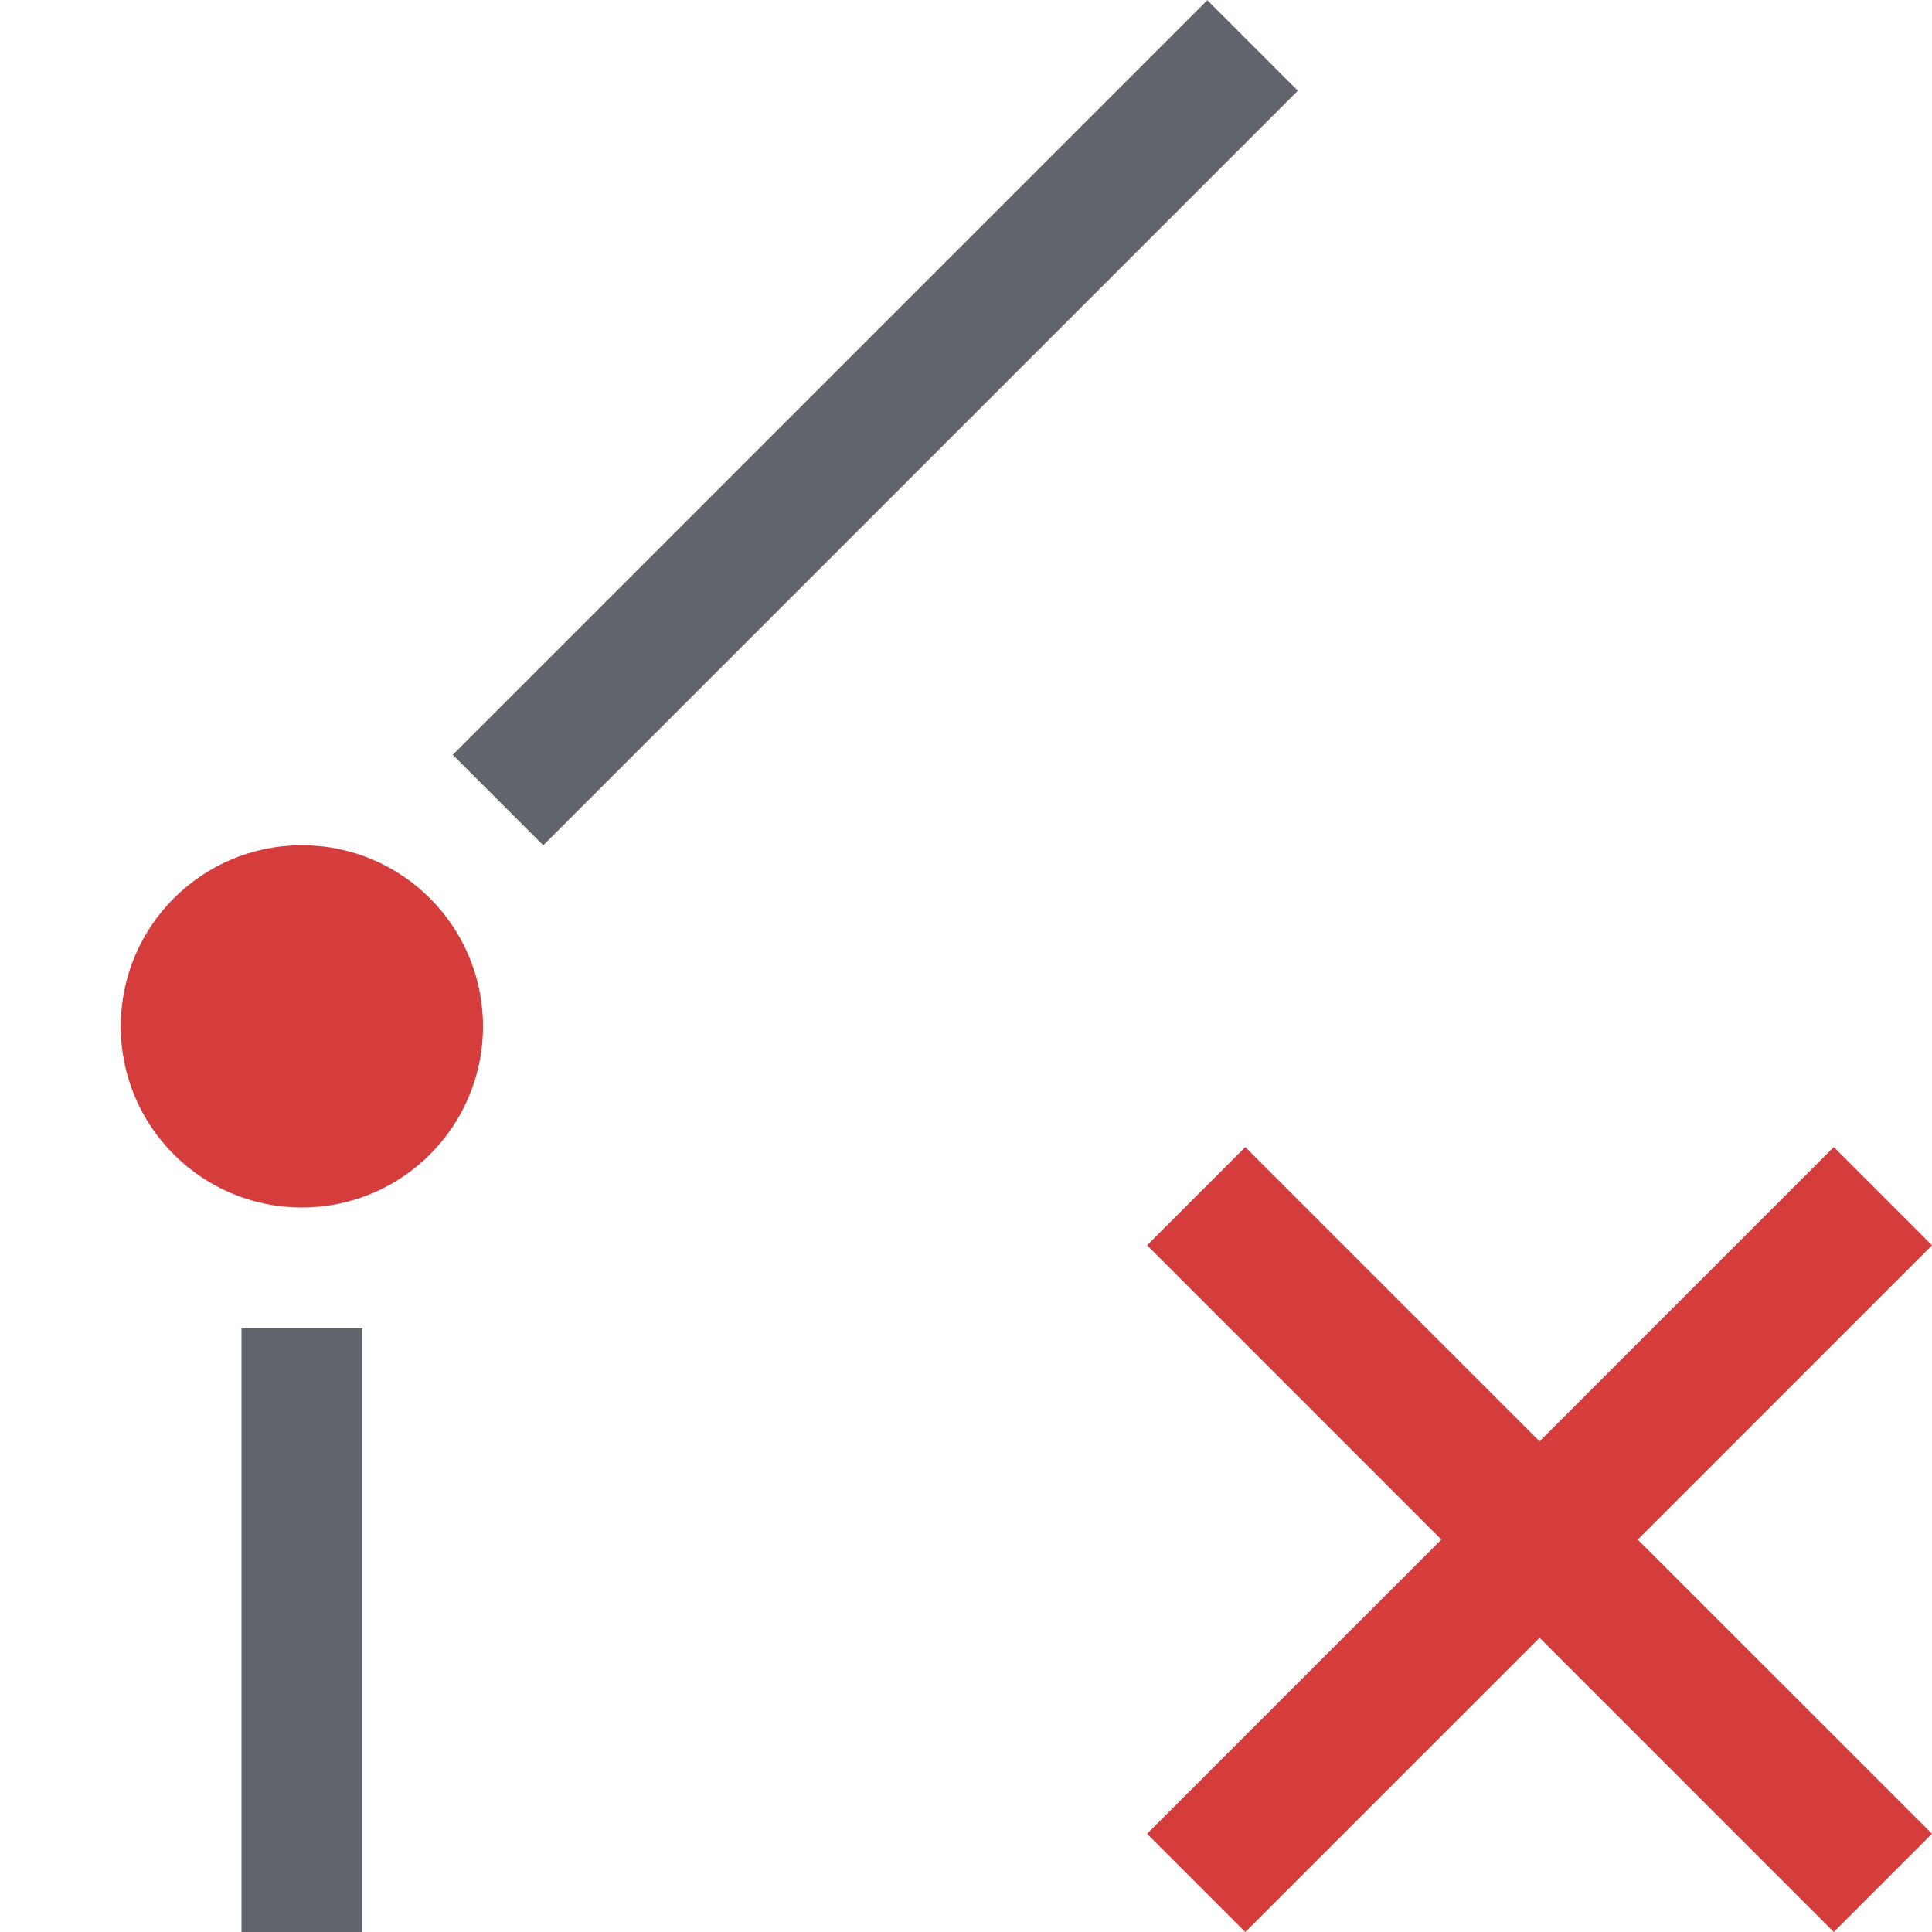 <?xml version="1.0" encoding="utf-8"?>
<!-- Generator: Adobe Illustrator 26.0.1, SVG Export Plug-In . SVG Version: 6.00 Build 0)  -->
<svg version="1.1" id="Layer_1" xmlns="http://www.w3.org/2000/svg" xmlns:xlink="http://www.w3.org/1999/xlink" x="0px" y="0px"
	 viewBox="0 0 32 32" style="enable-background:new 0 0 32 32;" xml:space="preserve">
<style type="text/css">
	.st0{fill:#62646D;}
	.st1{fill:#D43D3C;}
</style>
<g>
	
		<rect x="5.661" y="5.94" transform="matrix(0.707 -0.707 0.707 0.707 -0.703 12.304)" class="st0" width="17.678" height="2.121"/>
	<rect x="4" y="22" class="st0" width="2" height="10"/>
	<g>
		<circle class="st1" cx="5" cy="17" r="3"/>
	</g>
	<g>
		<polygon class="st1" points="32,20.626 30.373,18.999 25.5,23.873 20.626,18.999 18.999,20.626 23.873,25.5 18.999,30.373 
			20.626,32 25.5,27.126 30.373,32 32,30.373 27.126,25.5 		"/>
	</g>
</g>
</svg>
